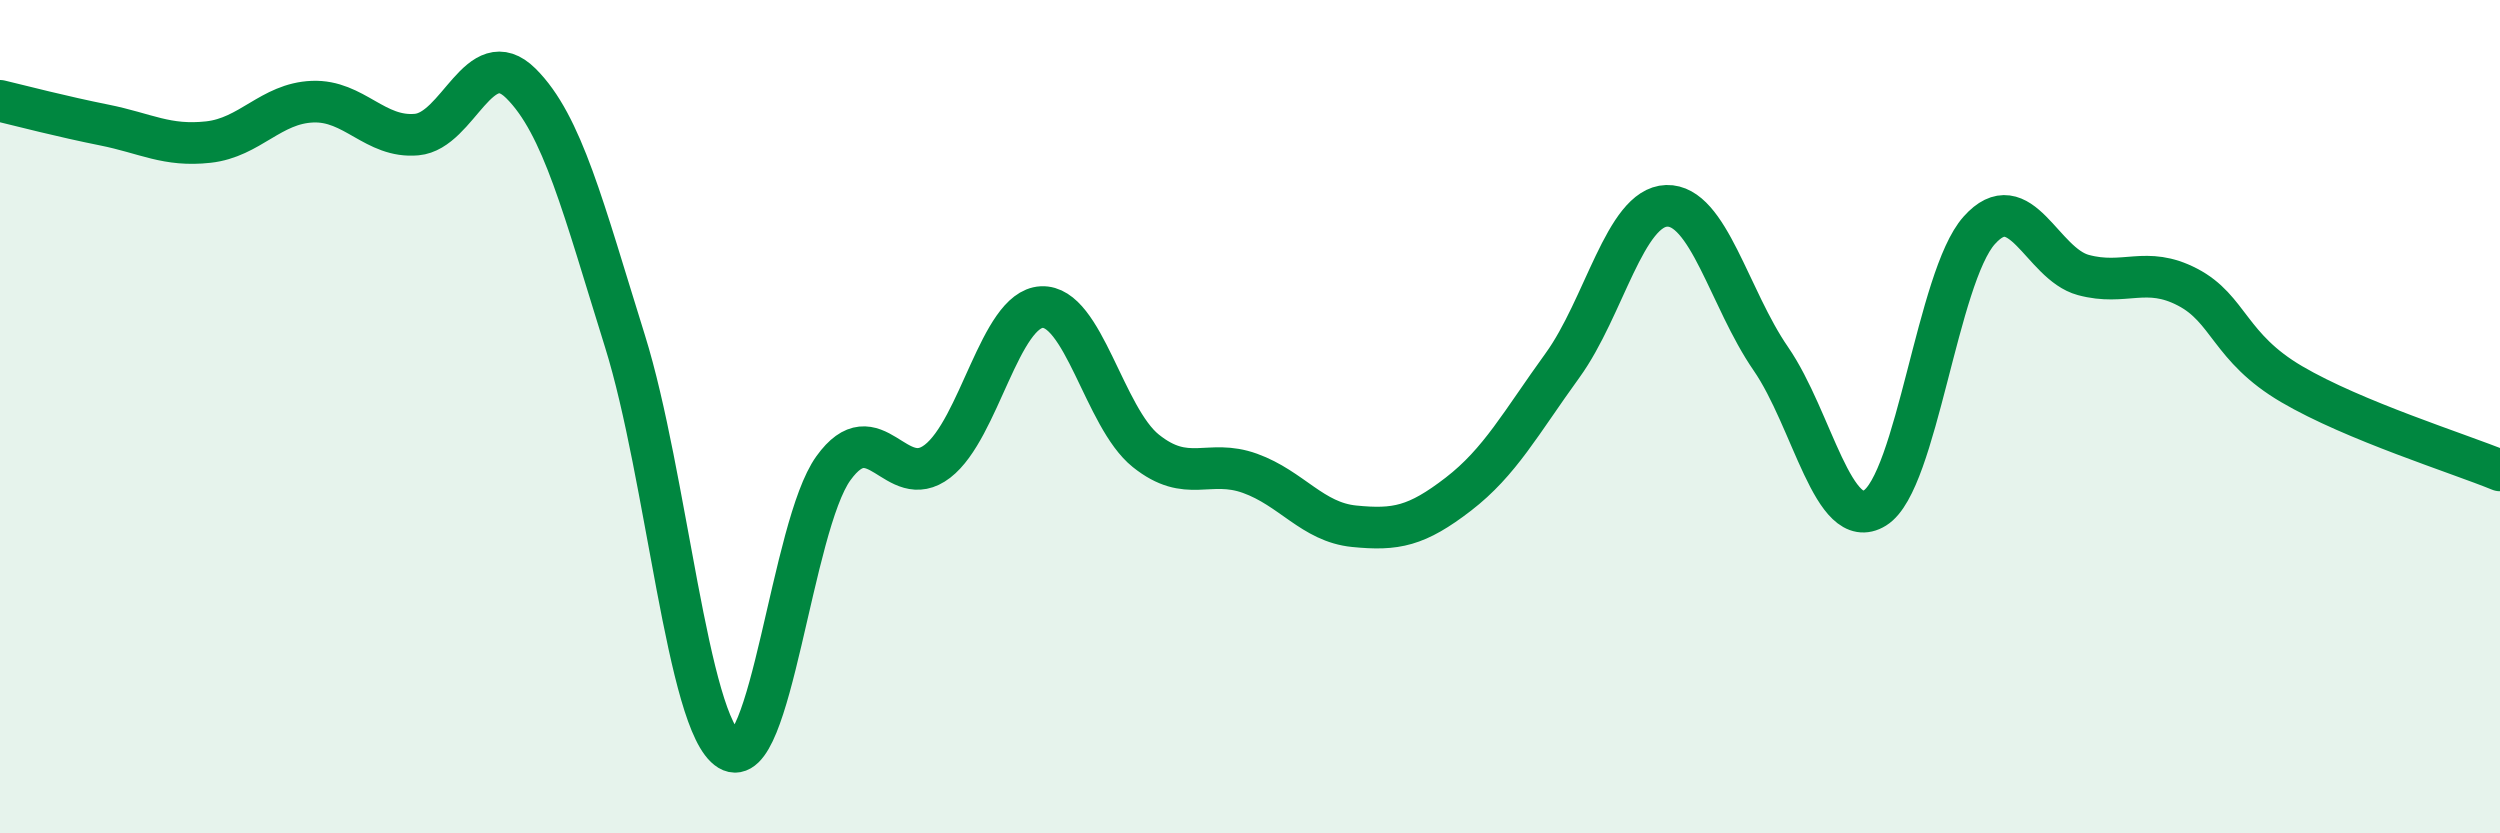 
    <svg width="60" height="20" viewBox="0 0 60 20" xmlns="http://www.w3.org/2000/svg">
      <path
        d="M 0,2.42 C 0.5,2.54 1.5,2.8 2.5,3 C 3.5,3.2 4,3.52 5,3.41 C 6,3.3 6.5,2.48 7.5,2.44 C 8.5,2.4 9,3.32 10,3.23 C 11,3.14 11.5,1.01 12.5,2 C 13.5,2.99 14,4.99 15,8.19 C 16,11.39 16.5,17.39 17.5,18 C 18.5,18.61 19,12.63 20,11.24 C 21,9.85 21.5,11.84 22.5,11.07 C 23.5,10.3 24,7.42 25,7.37 C 26,7.32 26.5,10.02 27.5,10.82 C 28.5,11.62 29,11 30,11.36 C 31,11.72 31.5,12.53 32.5,12.63 C 33.5,12.73 34,12.63 35,11.86 C 36,11.09 36.5,10.15 37.5,8.77 C 38.5,7.39 39,4.97 40,4.94 C 41,4.91 41.5,7.16 42.5,8.61 C 43.5,10.06 44,12.81 45,12.19 C 46,11.57 46.5,6.65 47.5,5.53 C 48.5,4.41 49,6.33 50,6.6 C 51,6.87 51.5,6.37 52.5,6.89 C 53.5,7.41 53.5,8.34 55,9.22 C 56.5,10.1 59,10.88 60,11.29L60 20L0 20Z"
        fill="#008740"
        opacity="0.1"
        stroke-linecap="round"
        stroke-linejoin="round"
      />
      <path
        d="M 0,2.42 C 0.5,2.54 1.5,2.8 2.5,3 C 3.5,3.2 4,3.52 5,3.41 C 6,3.3 6.5,2.48 7.5,2.44 C 8.5,2.4 9,3.32 10,3.23 C 11,3.14 11.5,1.01 12.5,2 C 13.5,2.99 14,4.99 15,8.19 C 16,11.39 16.5,17.39 17.5,18 C 18.5,18.61 19,12.63 20,11.24 C 21,9.85 21.5,11.84 22.5,11.07 C 23.5,10.3 24,7.42 25,7.37 C 26,7.32 26.5,10.02 27.5,10.82 C 28.5,11.62 29,11 30,11.36 C 31,11.72 31.5,12.53 32.5,12.63 C 33.5,12.73 34,12.63 35,11.86 C 36,11.09 36.5,10.15 37.5,8.77 C 38.5,7.39 39,4.97 40,4.94 C 41,4.91 41.5,7.16 42.5,8.61 C 43.5,10.06 44,12.81 45,12.19 C 46,11.57 46.5,6.65 47.5,5.53 C 48.5,4.41 49,6.33 50,6.6 C 51,6.87 51.5,6.37 52.5,6.89 C 53.5,7.41 53.5,8.34 55,9.22 C 56.5,10.1 59,10.88 60,11.29"
        stroke="#008740"
        stroke-width="1"
        fill="none"
        stroke-linecap="round"
        stroke-linejoin="round"
      />
    </svg>
  